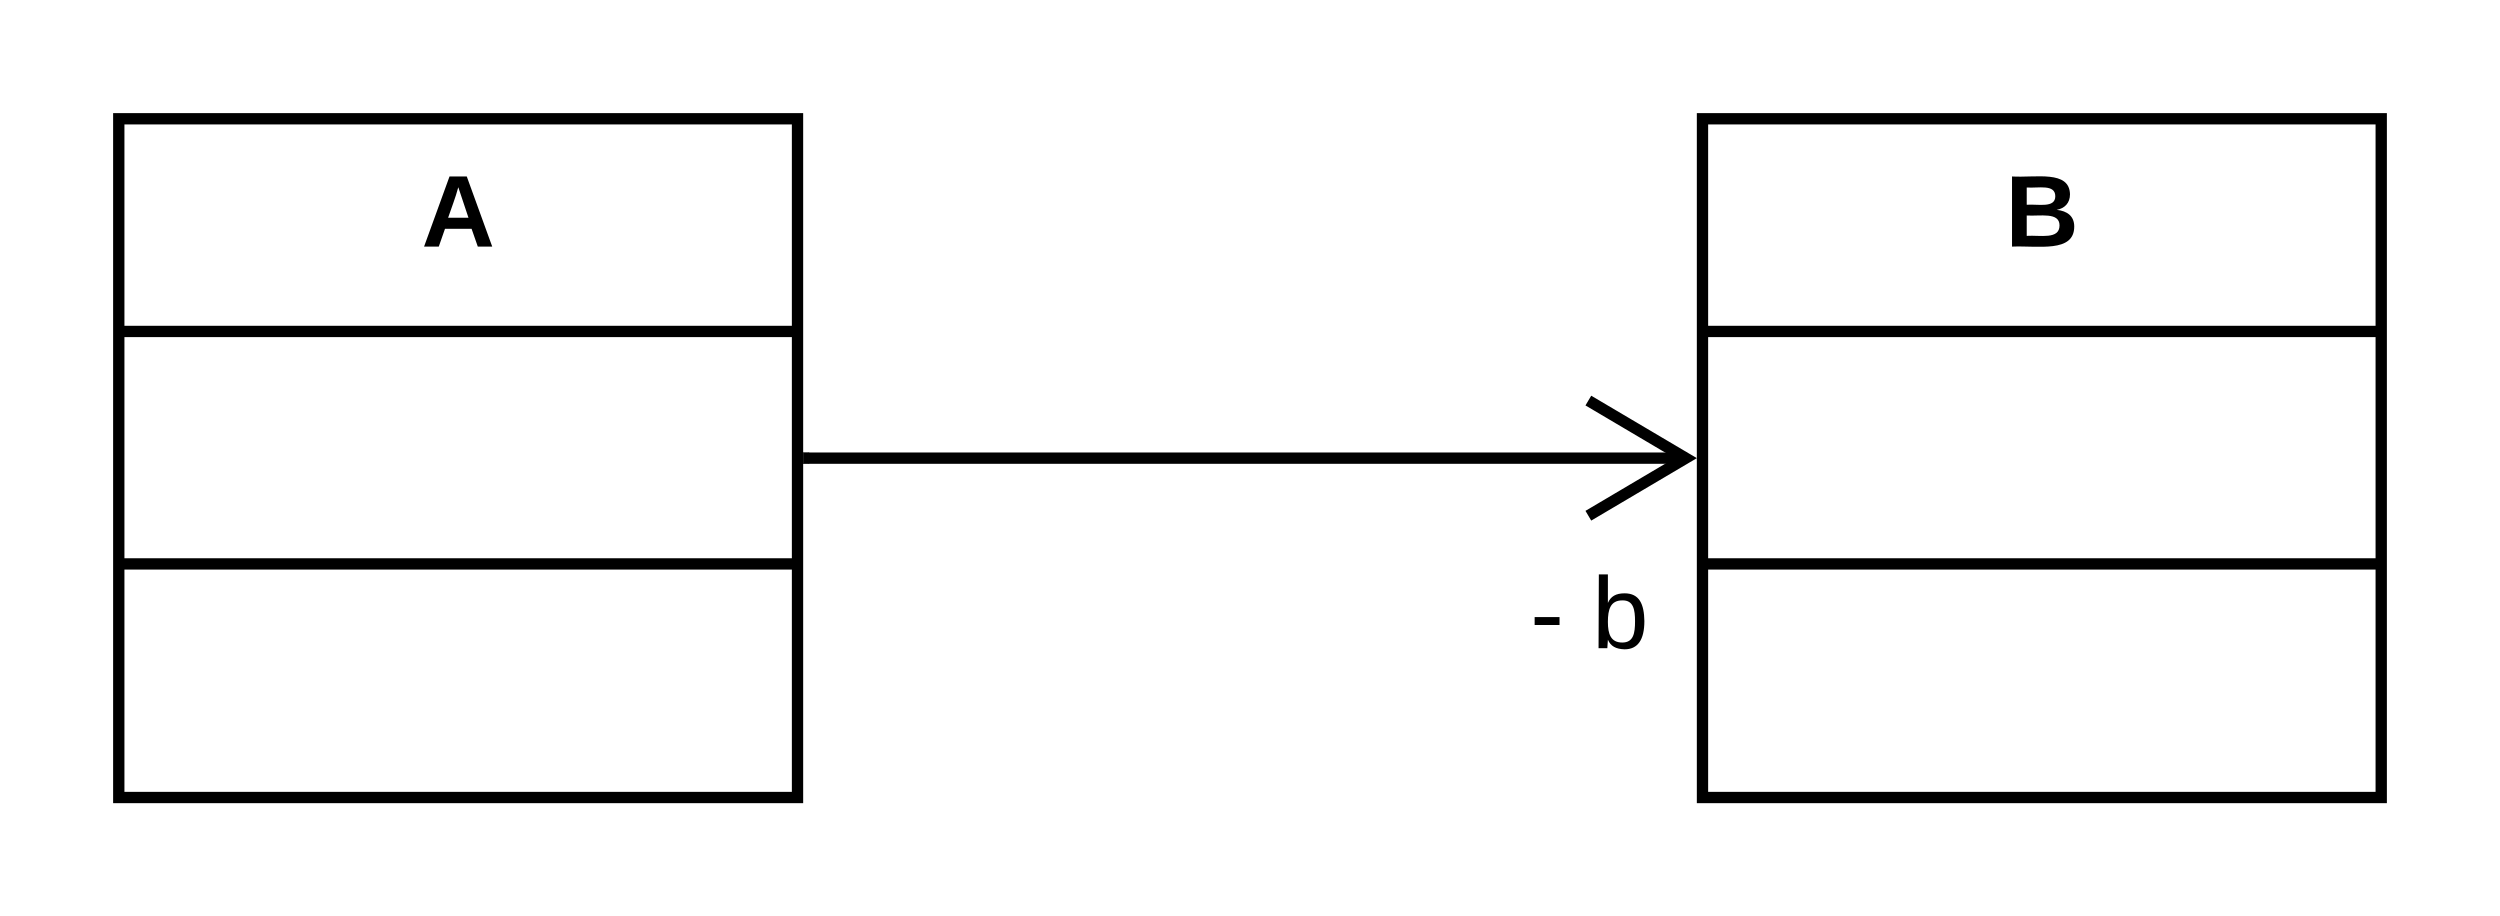 <svg xmlns="http://www.w3.org/2000/svg" xmlns:xlink="http://www.w3.org/1999/xlink" xmlns:lucid="lucid" width="442" height="162"><g transform="translate(-19 -59)" lucid:page-tab-id="0_0"><path d="M0 0h1870.4v1323.2H0z" fill="#fff"/><path d="M40 80h120v120H40z" stroke="#000" stroke-width="2" fill="#fff"/><path d="M40 117.6h120M40 158.7h120" stroke="#000" stroke-width="2" fill="none"/><use xlink:href="#a" transform="matrix(1,0,0,1,48,88) translate(45.525 14.6)"/><path d="M320 80h120v120H320z" stroke="#000" stroke-width="2" fill="#fff"/><path d="M320 117.6h120m-120 41.1h120" stroke="#000" stroke-width="2" fill="none"/><use xlink:href="#b" transform="matrix(1,0,0,1,328,88) translate(45.525 14.6)"/><path d="M162 140h155.18" stroke="#000" stroke-width="2" fill="none"/><path d="M162.03 141H161v-2h1.03z" stroke="#000" stroke-width=".05"/><path d="M299.82 150.18L317.04 140l-17.22-10.18" stroke="#000" stroke-width="2" fill="none"/><path d="M180 140h240v60H180z" stroke="#000" stroke-opacity="0" stroke-width="2" fill="#fff" fill-opacity="0"/><use xlink:href="#c" transform="matrix(1,0,0,1,185,145) translate(104.525 28.6)"/><use xlink:href="#d" transform="matrix(1,0,0,1,185,145) translate(115.475 28.6)"/><defs><path d="M199 0l-22-63H83L61 0H9l90-248h61L250 0h-51zm-33-102l-36-108c-10 38-24 72-36 108h72" id="e"/><use transform="matrix(0.05,0,0,0.05,0,0)" xlink:href="#e" id="a"/><path d="M182-130c37 4 62 22 62 59C244 23 116-4 24 0v-248c84 5 203-23 205 63 0 31-19 50-47 55zM76-148c40-3 101 13 101-30 0-44-60-28-101-31v61zm0 110c48-3 116 14 116-37 0-48-69-32-116-35v72" id="f"/><use transform="matrix(0.05,0,0,0.05,0,0)" xlink:href="#f" id="b"/><path d="M16-82v-28h88v28H16" id="g"/><use transform="matrix(0.05,0,0,0.05,0,0)" xlink:href="#g" id="c"/><path d="M115-194c53 0 69 39 70 98 0 66-23 100-70 100C84 3 66-7 56-30L54 0H23l1-261h32v101c10-23 28-34 59-34zm-8 174c40 0 45-34 45-75 0-40-5-75-45-74-42 0-51 32-51 76 0 43 10 73 51 73" id="h"/><use transform="matrix(0.05,0,0,0.05,0,0)" xlink:href="#h" id="d"/></defs></g></svg>